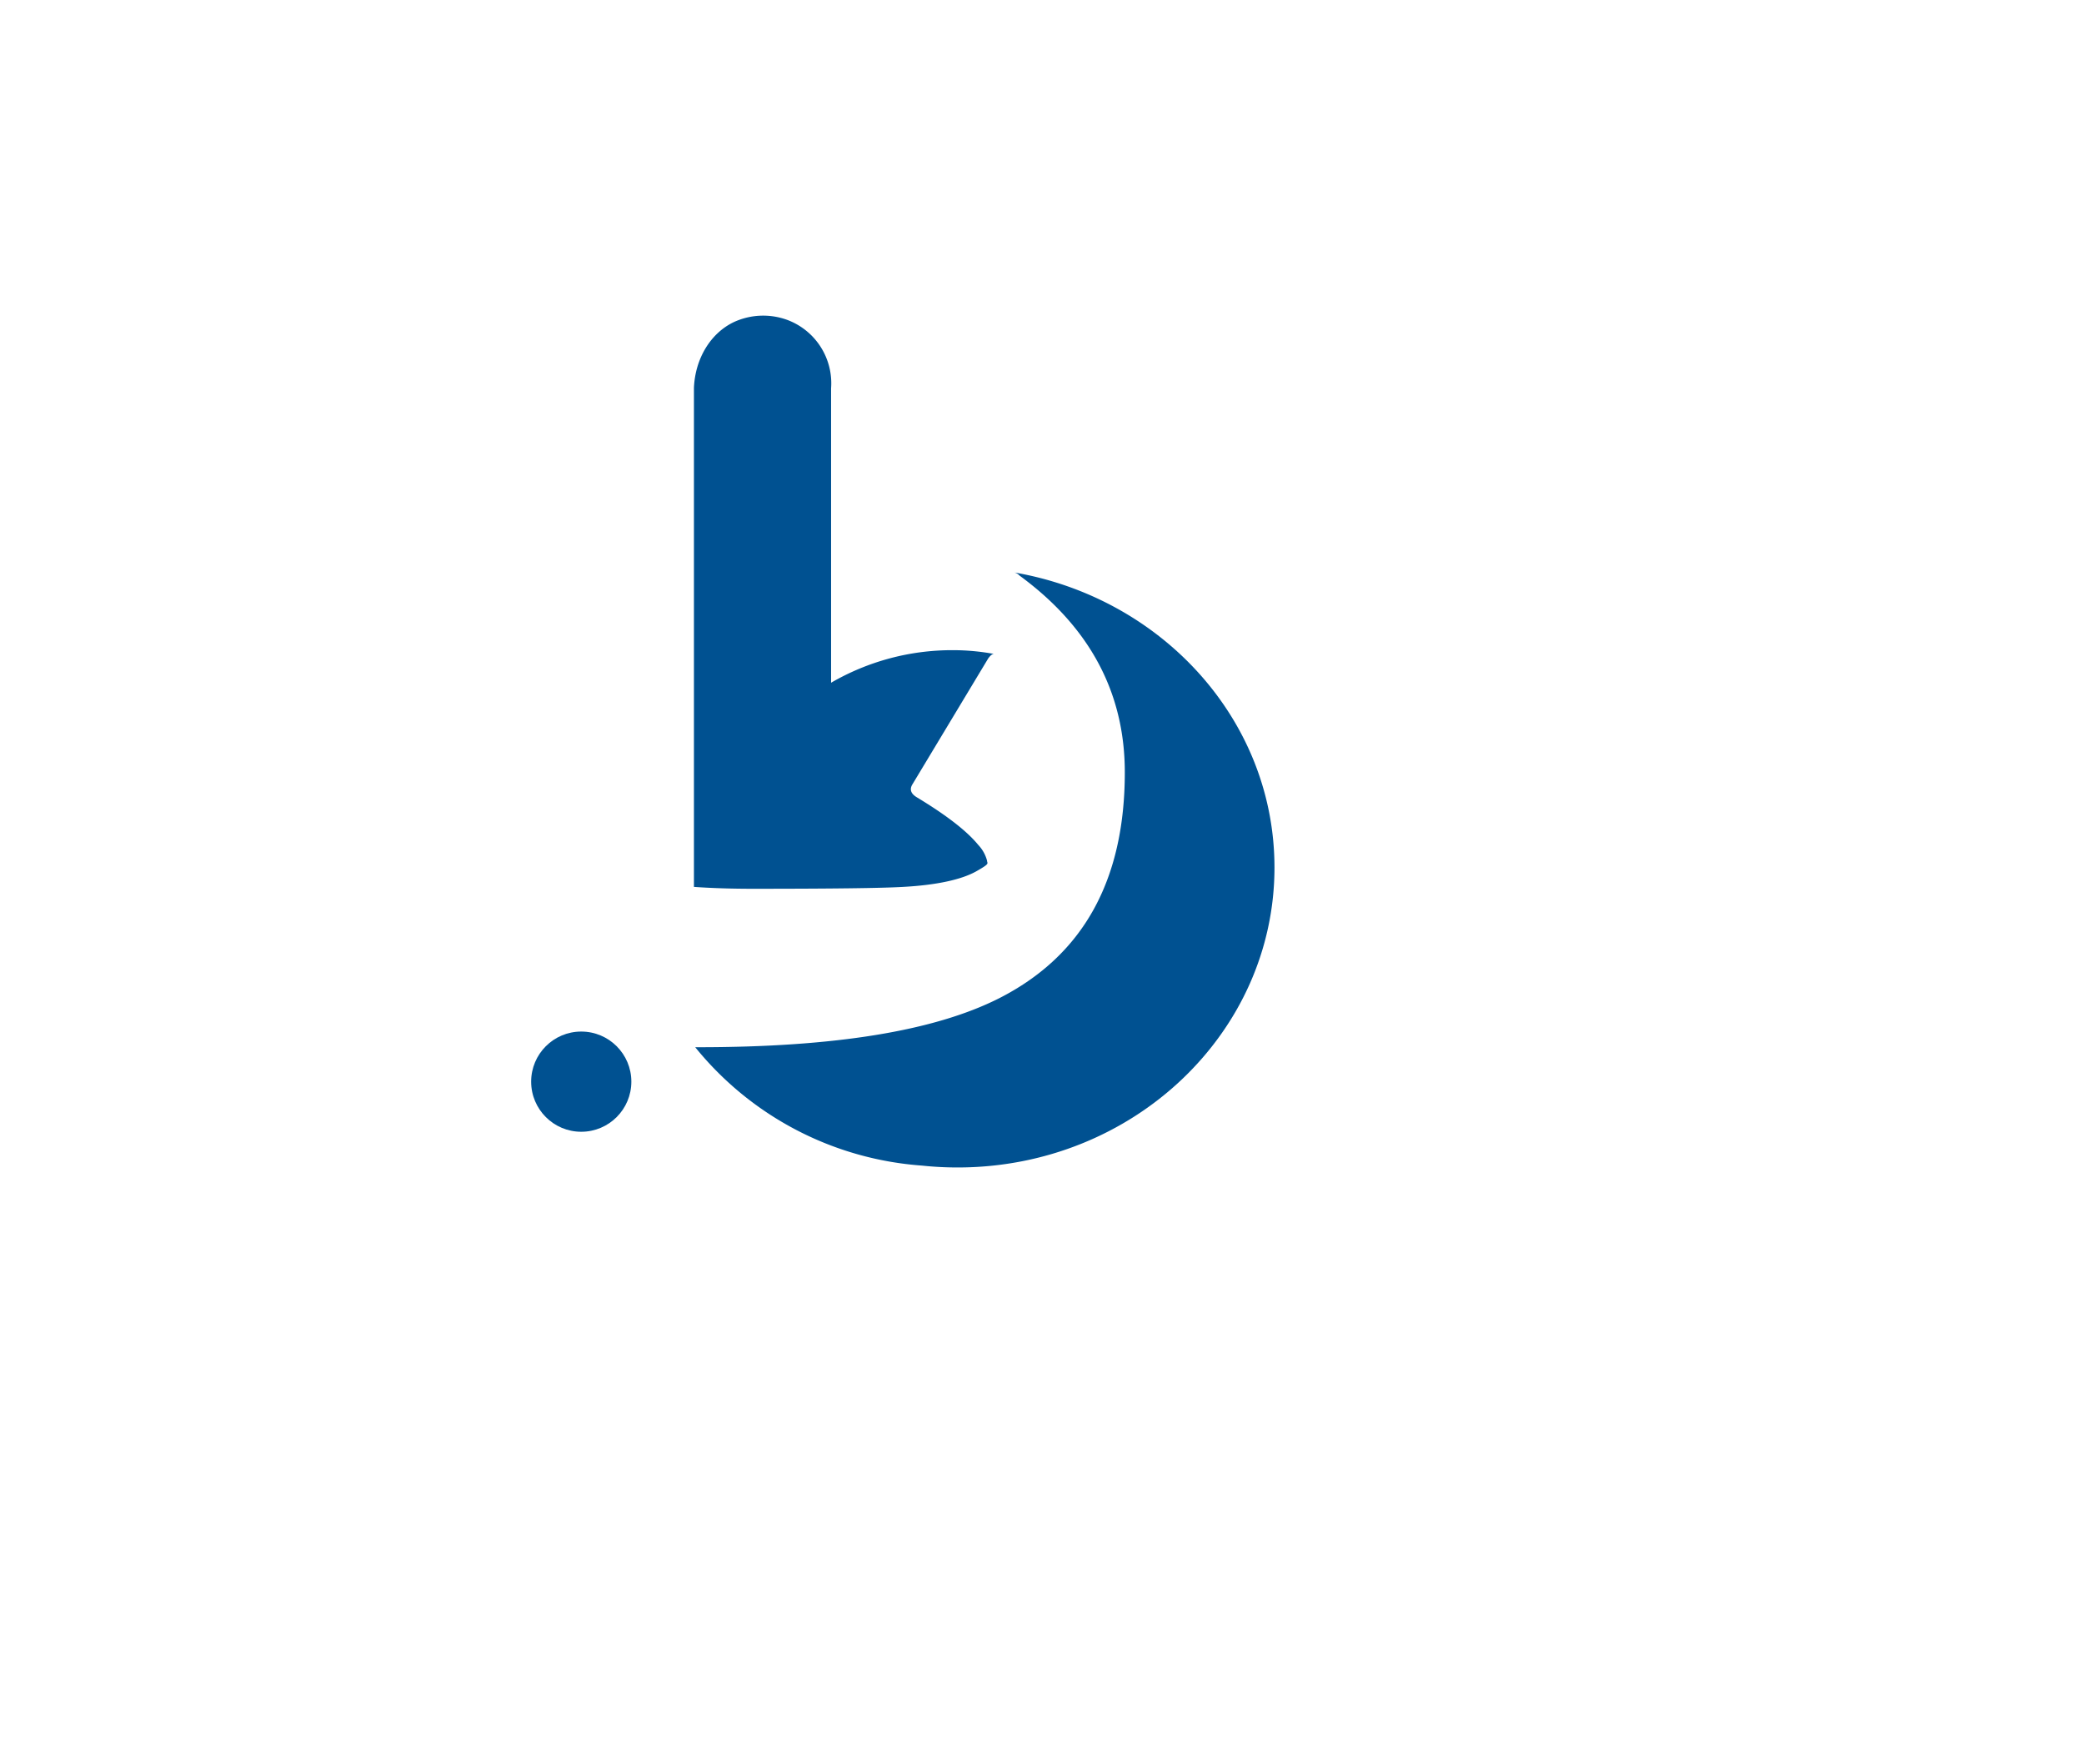 <svg xmlns="http://www.w3.org/2000/svg" xmlns:xlink="http://www.w3.org/1999/xlink" width="482" height="408" viewBox="0 0 482 408">
  <rect x="0" y="0" width="482" height="408" fill="#808080" stroke="none"/>
  <defs>
    <clipPath id="clip-Artboard_1">
      <rect width="482" height="408"/>
    </clipPath>
  </defs>
  <g id="Artboard_1" data-name="Artboard – 1" clip-path="url(#clip-Artboard_1)">
    <rect width="482" height="408" fill="#fff"/>
    <g id="bluebilitArtboard_2" data-name="bluebilitArtboard 2" transform="translate(2.748 -24.984)">
      <circle id="Ellipse_1" data-name="Ellipse 1" cx="11.587" cy="11.587" r="11.587" transform="translate(120.1 263.555)" fill="#005191"/>
      <path id="Path_2" data-name="Path 2" d="M220.166,139a2.608,2.608,0,0,1,1.159.724c16.222,11.876,24.332,27.084,24.332,45.478,0,25.057-9.7,42.437-29.112,52.286-14.918,7.531-37.947,11.3-69.521,11.3H146.3a74.3,74.3,0,0,0,52.431,27.374,78.8,78.8,0,0,0,8.255.435c40.554,0,73.287-31.14,73.287-69.377C280.273,173.181,254.348,144.938,220.166,139Z" transform="translate(11.747 18.39)" fill="#005191"/>
      <path id="Path_3" data-name="Path 3" d="M194.475,230.1c7.966-.435,13.615-1.738,16.946-3.621s2.462-1.738,2.462-2.462a8.4,8.4,0,0,0-2.028-3.621c-2.607-3.186-7.242-6.807-14.194-11.008-1.448-.869-1.738-1.883-1.014-3.042l17.525-29.112c.435-.579.869-1.014,1.3-1.014a52.143,52.143,0,0,0-9.559-.869,55.762,55.762,0,0,0-28.1,7.531V114.808a15.642,15.642,0,0,0-9.994-15.787,16.222,16.222,0,0,0-12.456.434c-5.5,2.607-8.98,8.545-9.27,15.208V230.1c4.2.29,8.69.434,13.759.434C177.964,230.532,189.551,230.387,194.475,230.1Z" transform="translate(11.657 0)" fill="#005191"/>
    </g>
  </g>
</svg>
